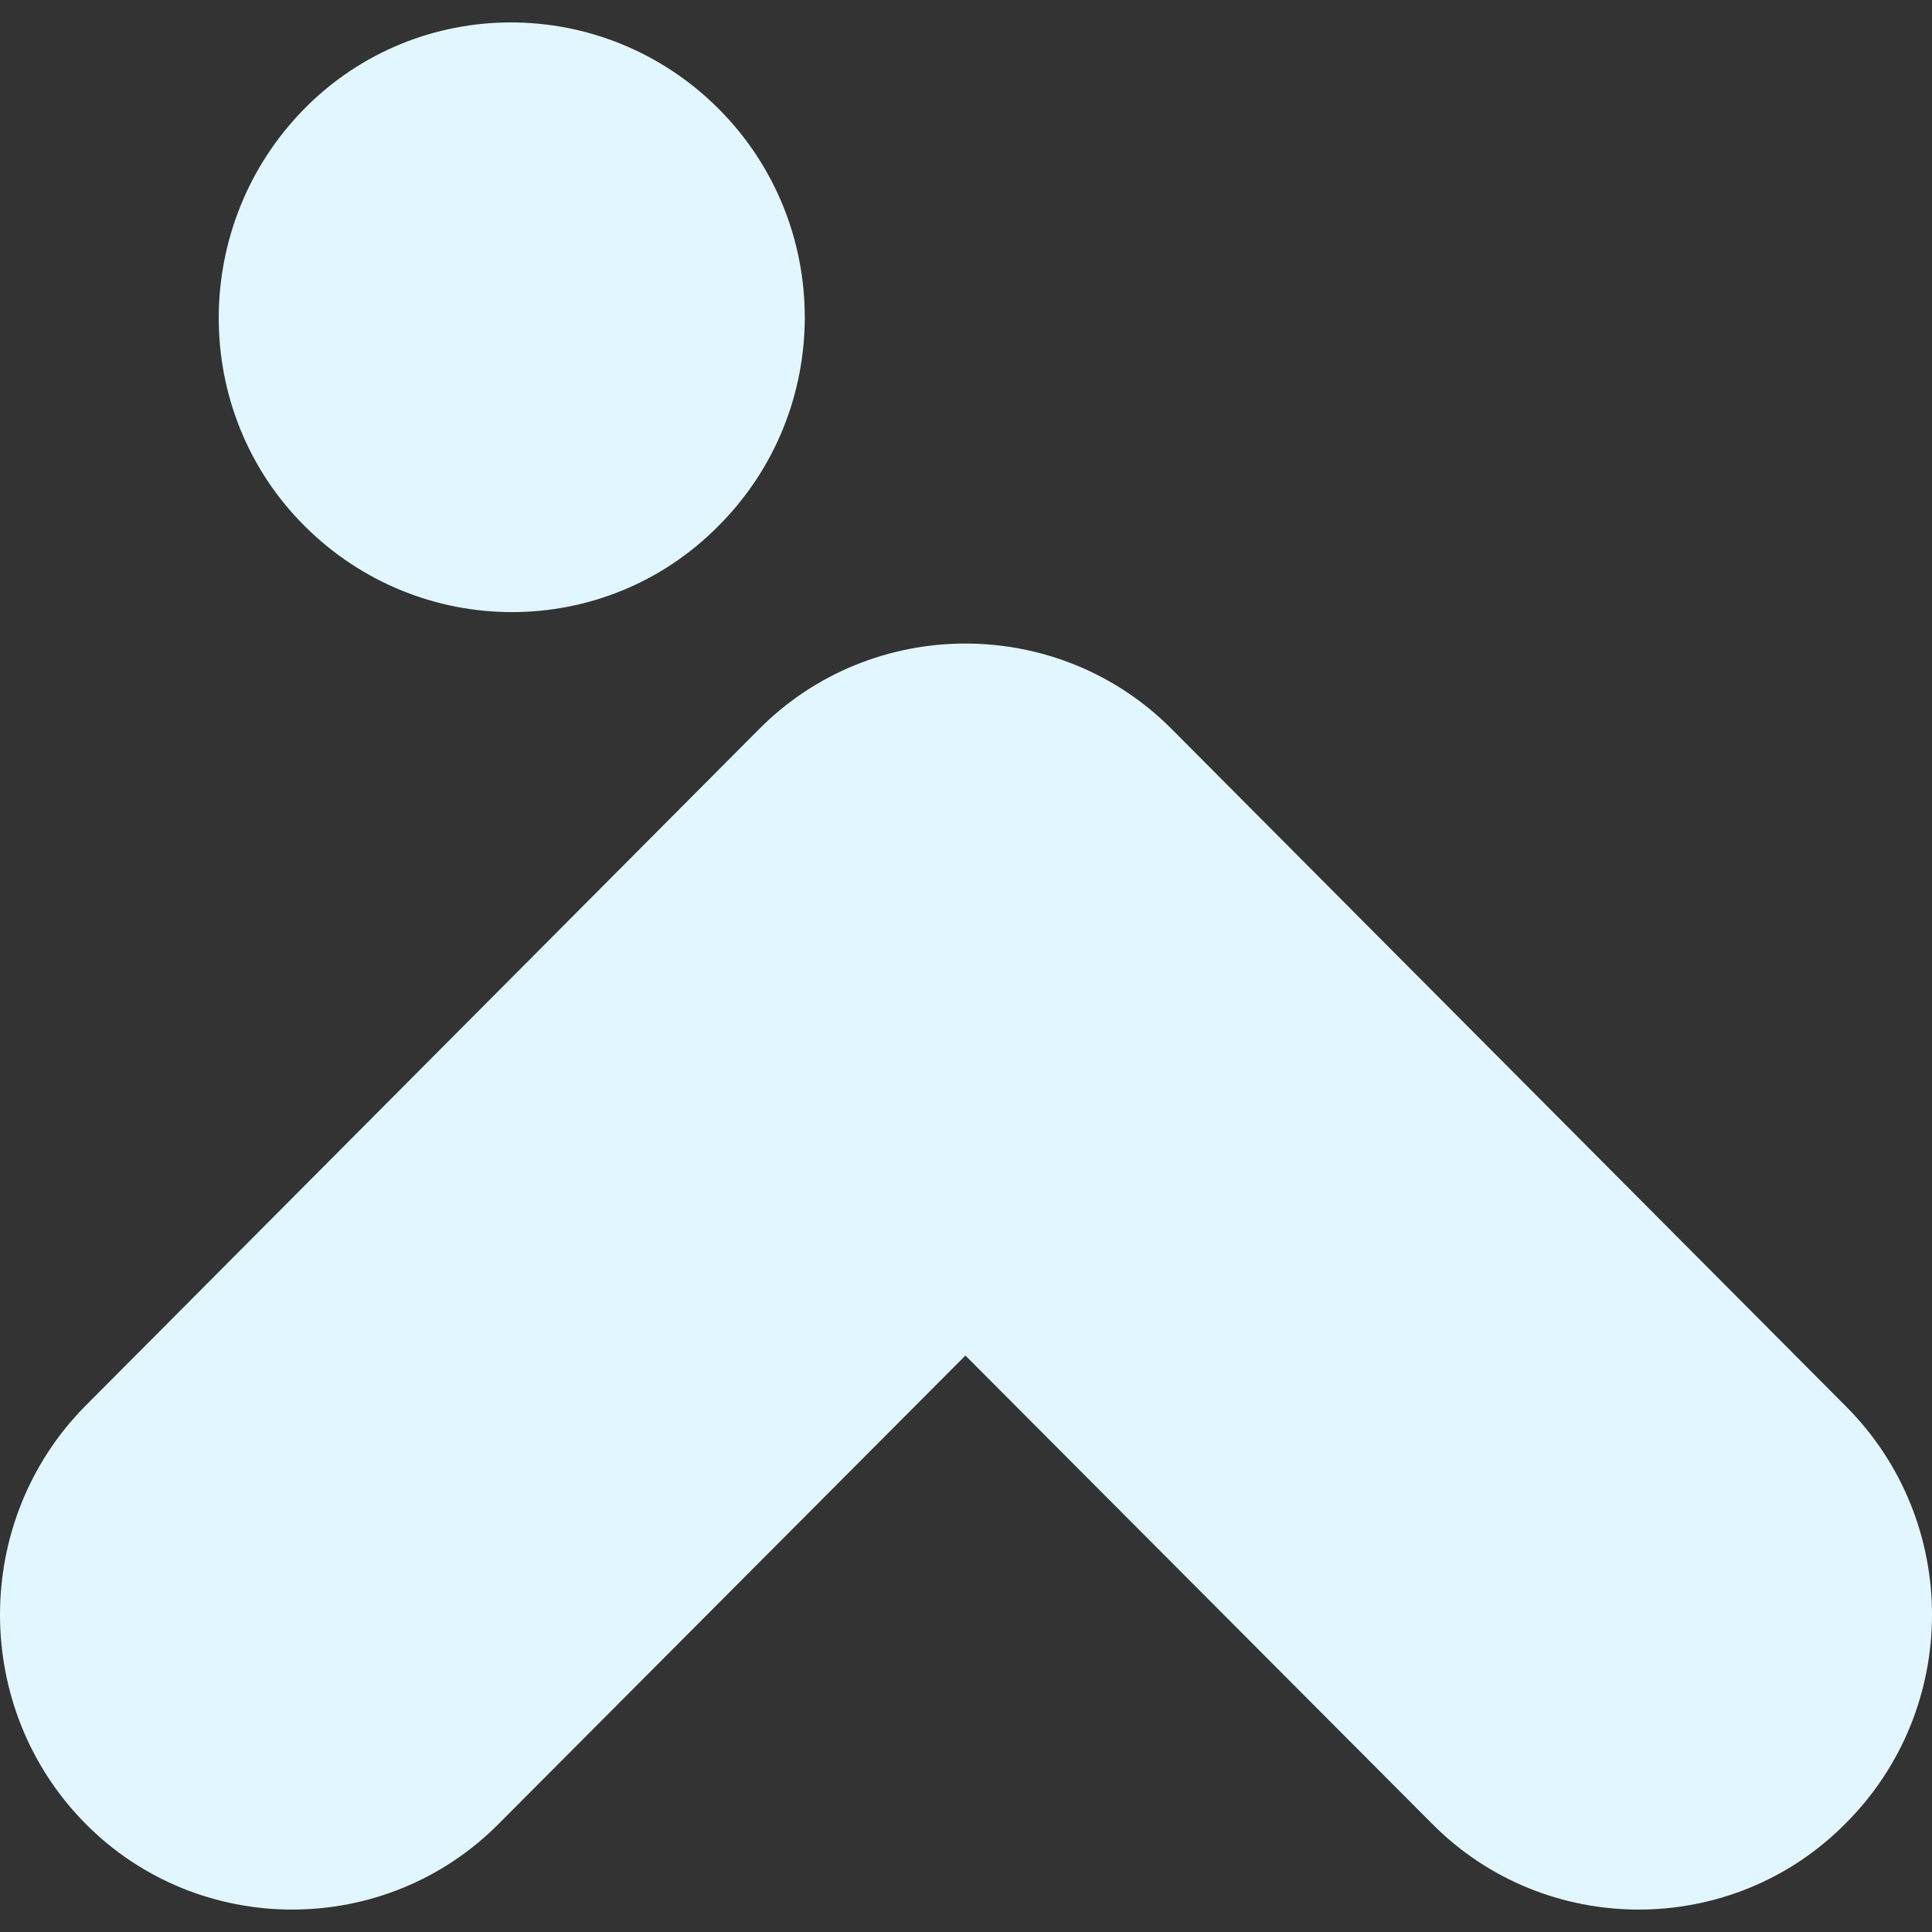 <svg width="200" height="200" viewBox="0 0 200 200" fill="none" xmlns="http://www.w3.org/2000/svg">
<rect x="0" y="0" width="200" height="200" fill="#333333" stroke="none"/>
<path d="M191.07 188.748C179.321 200.655 159.952 200.655 148.204 188.748L99.941 140.325L51.677 188.748C39.929 200.655 20.56 200.655 8.811 188.748C-2.937 176.841 -2.937 157.472 8.811 145.564L78.508 75.551C90.256 63.644 109.625 63.644 121.373 75.551L191.07 145.564C202.977 157.472 202.977 176.841 191.07 188.748ZM74.38 54.435C86.287 42.528 86.287 23.159 74.38 11.252C62.473 -0.655 43.263 -0.655 31.514 11.252C19.766 23.159 19.607 42.528 31.514 54.435C43.421 66.342 62.632 66.342 74.38 54.435Z" fill="#E1F6FF"/>
</svg>
